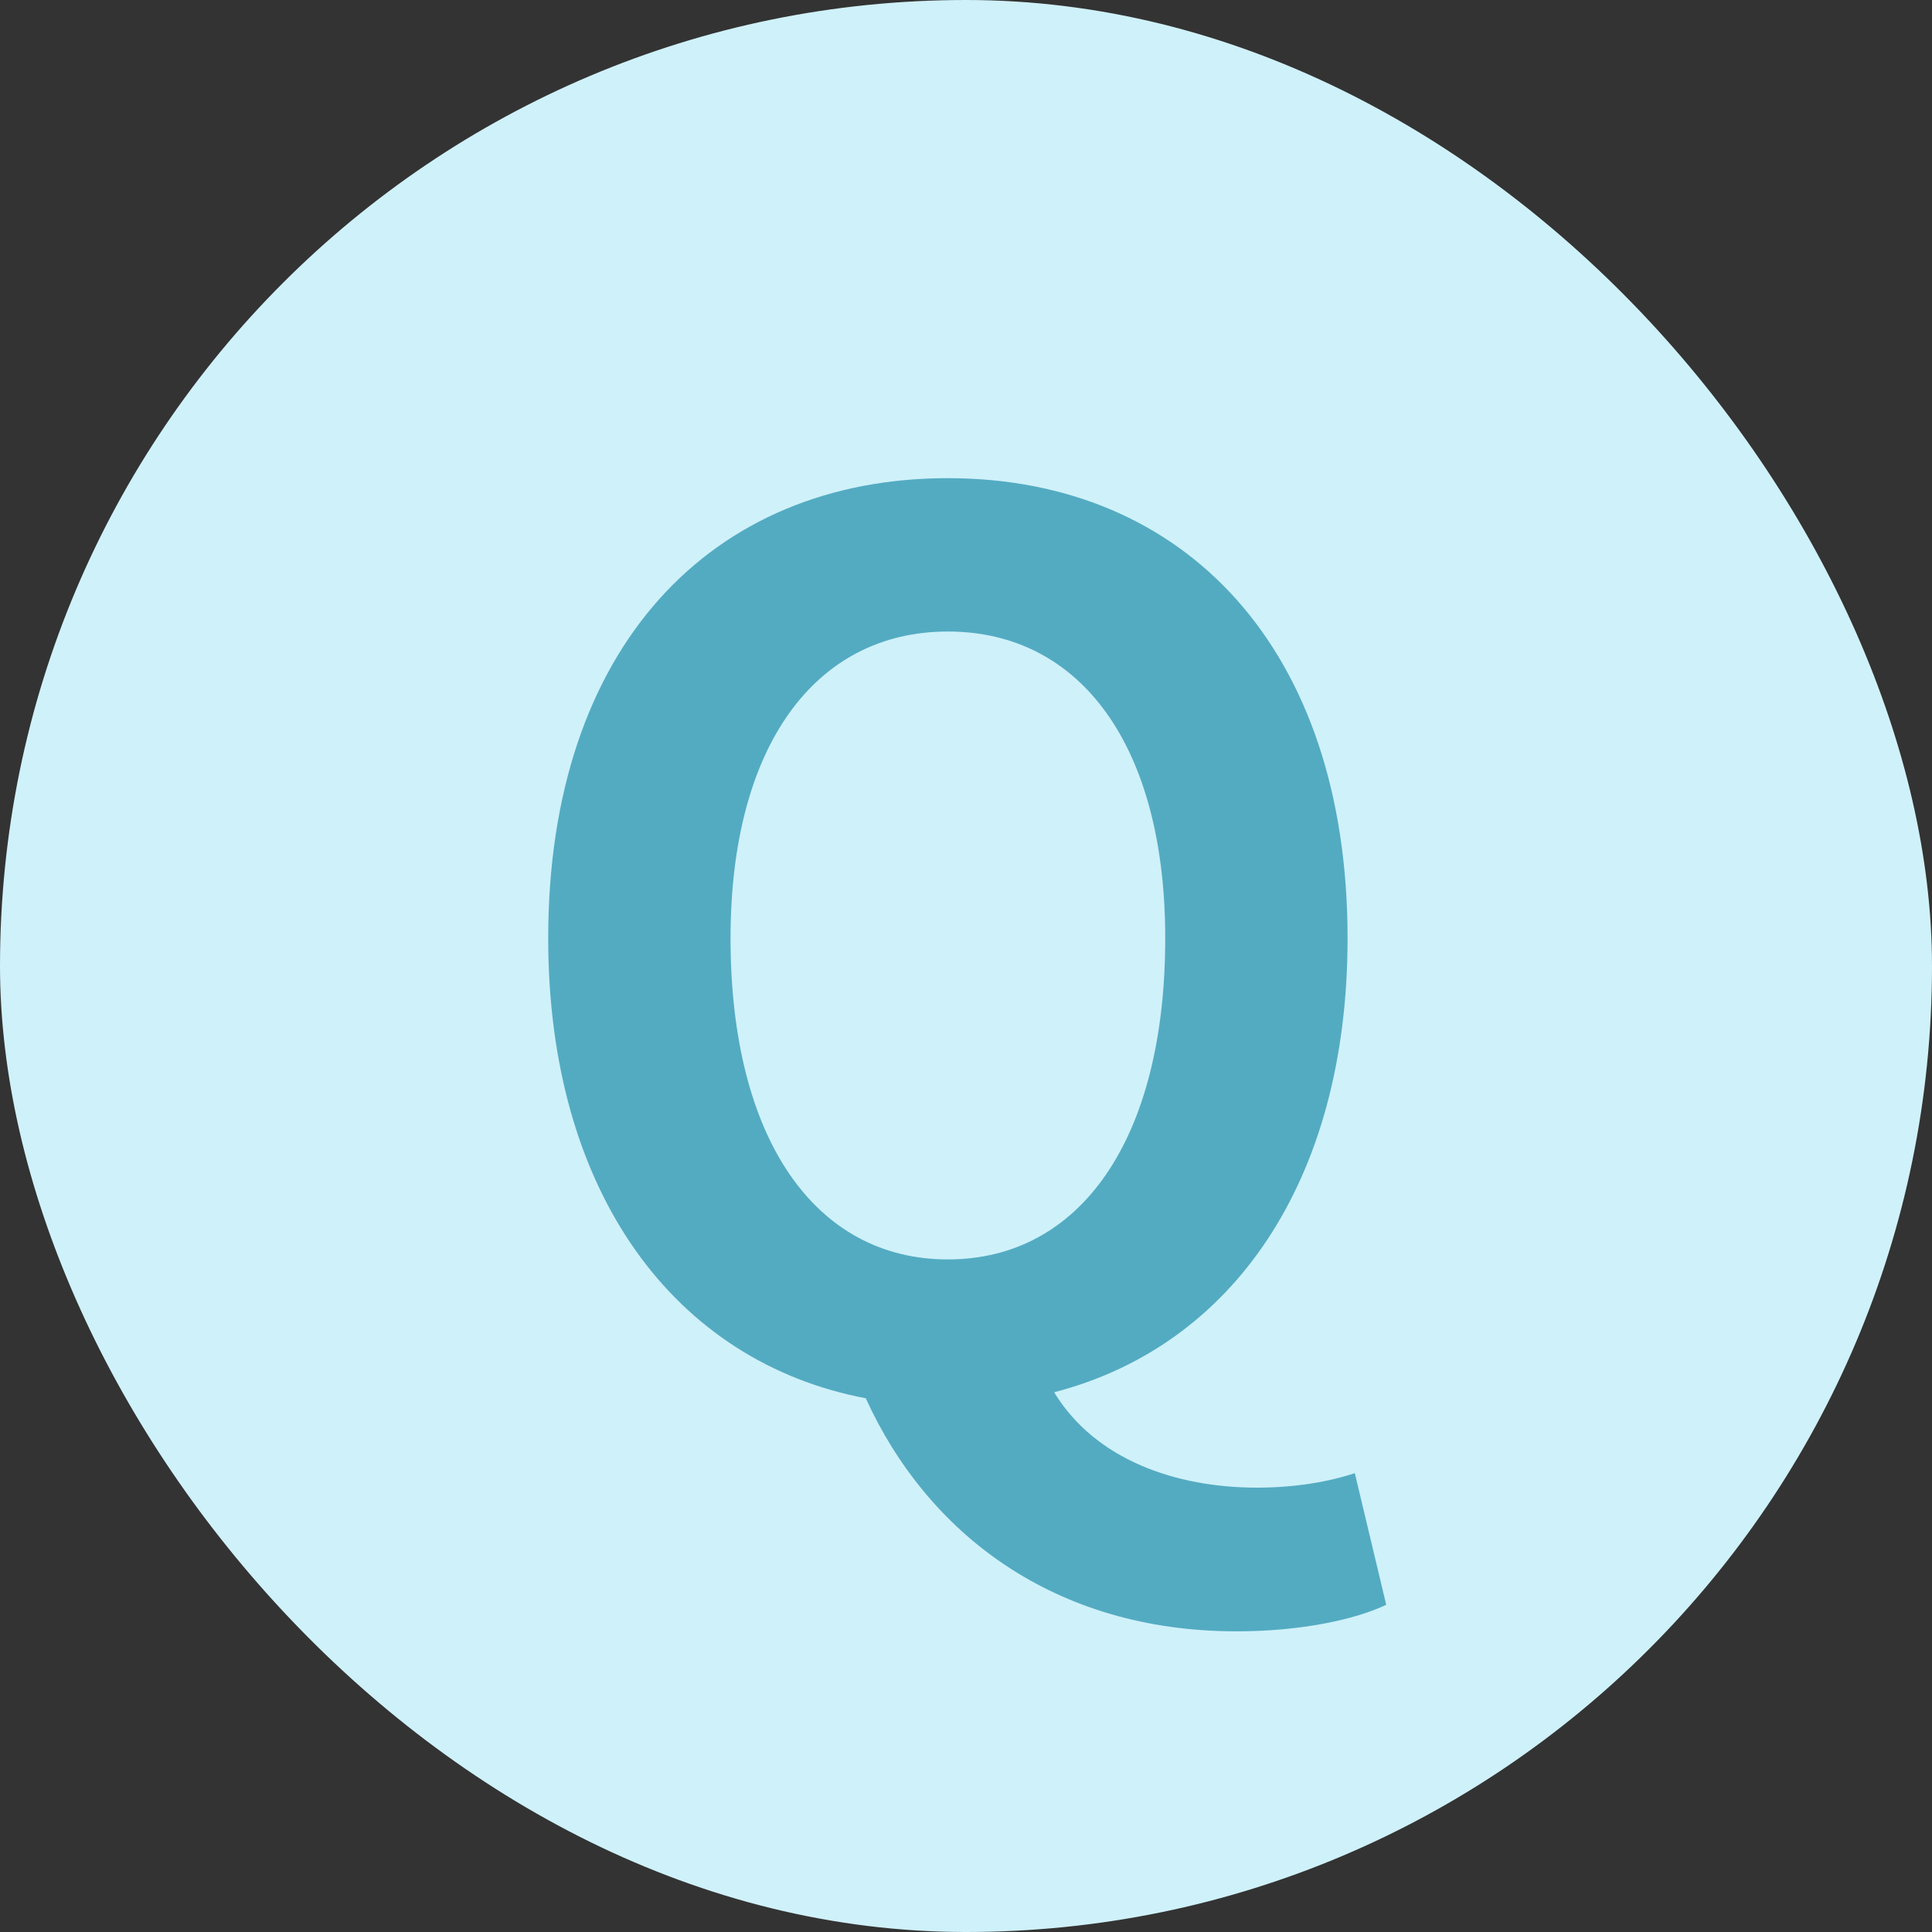<svg width="32" height="32" viewBox="0 0 32 32" fill="none" xmlns="http://www.w3.org/2000/svg">
<rect x="0" y="0" width="32" height="32" fill="#333333" stroke="none"/>
<rect width="32" height="32" rx="16" fill="#CFF1FA"/>
<path d="M12.1 15.54C12.1 12.36 13.5 10.46 15.7 10.46C17.9 10.46 19.3 12.36 19.3 15.54C19.3 18.86 17.9 20.86 15.7 20.86C13.5 20.86 12.1 18.86 12.1 15.54ZM22.44 24.4C22.02 24.54 21.46 24.64 20.82 24.64C19.48 24.64 18.14 24.18 17.46 23.06C20.4 22.3 22.32 19.58 22.32 15.54C22.32 10.74 19.62 7.92 15.7 7.92C11.78 7.92 9.08 10.72 9.08 15.54C9.08 19.76 11.18 22.56 14.34 23.16C15.36 25.4 17.46 27.02 20.48 27.02C21.56 27.02 22.46 26.82 22.96 26.58L22.44 24.4Z" fill="#53ABC2"/>
</svg>
